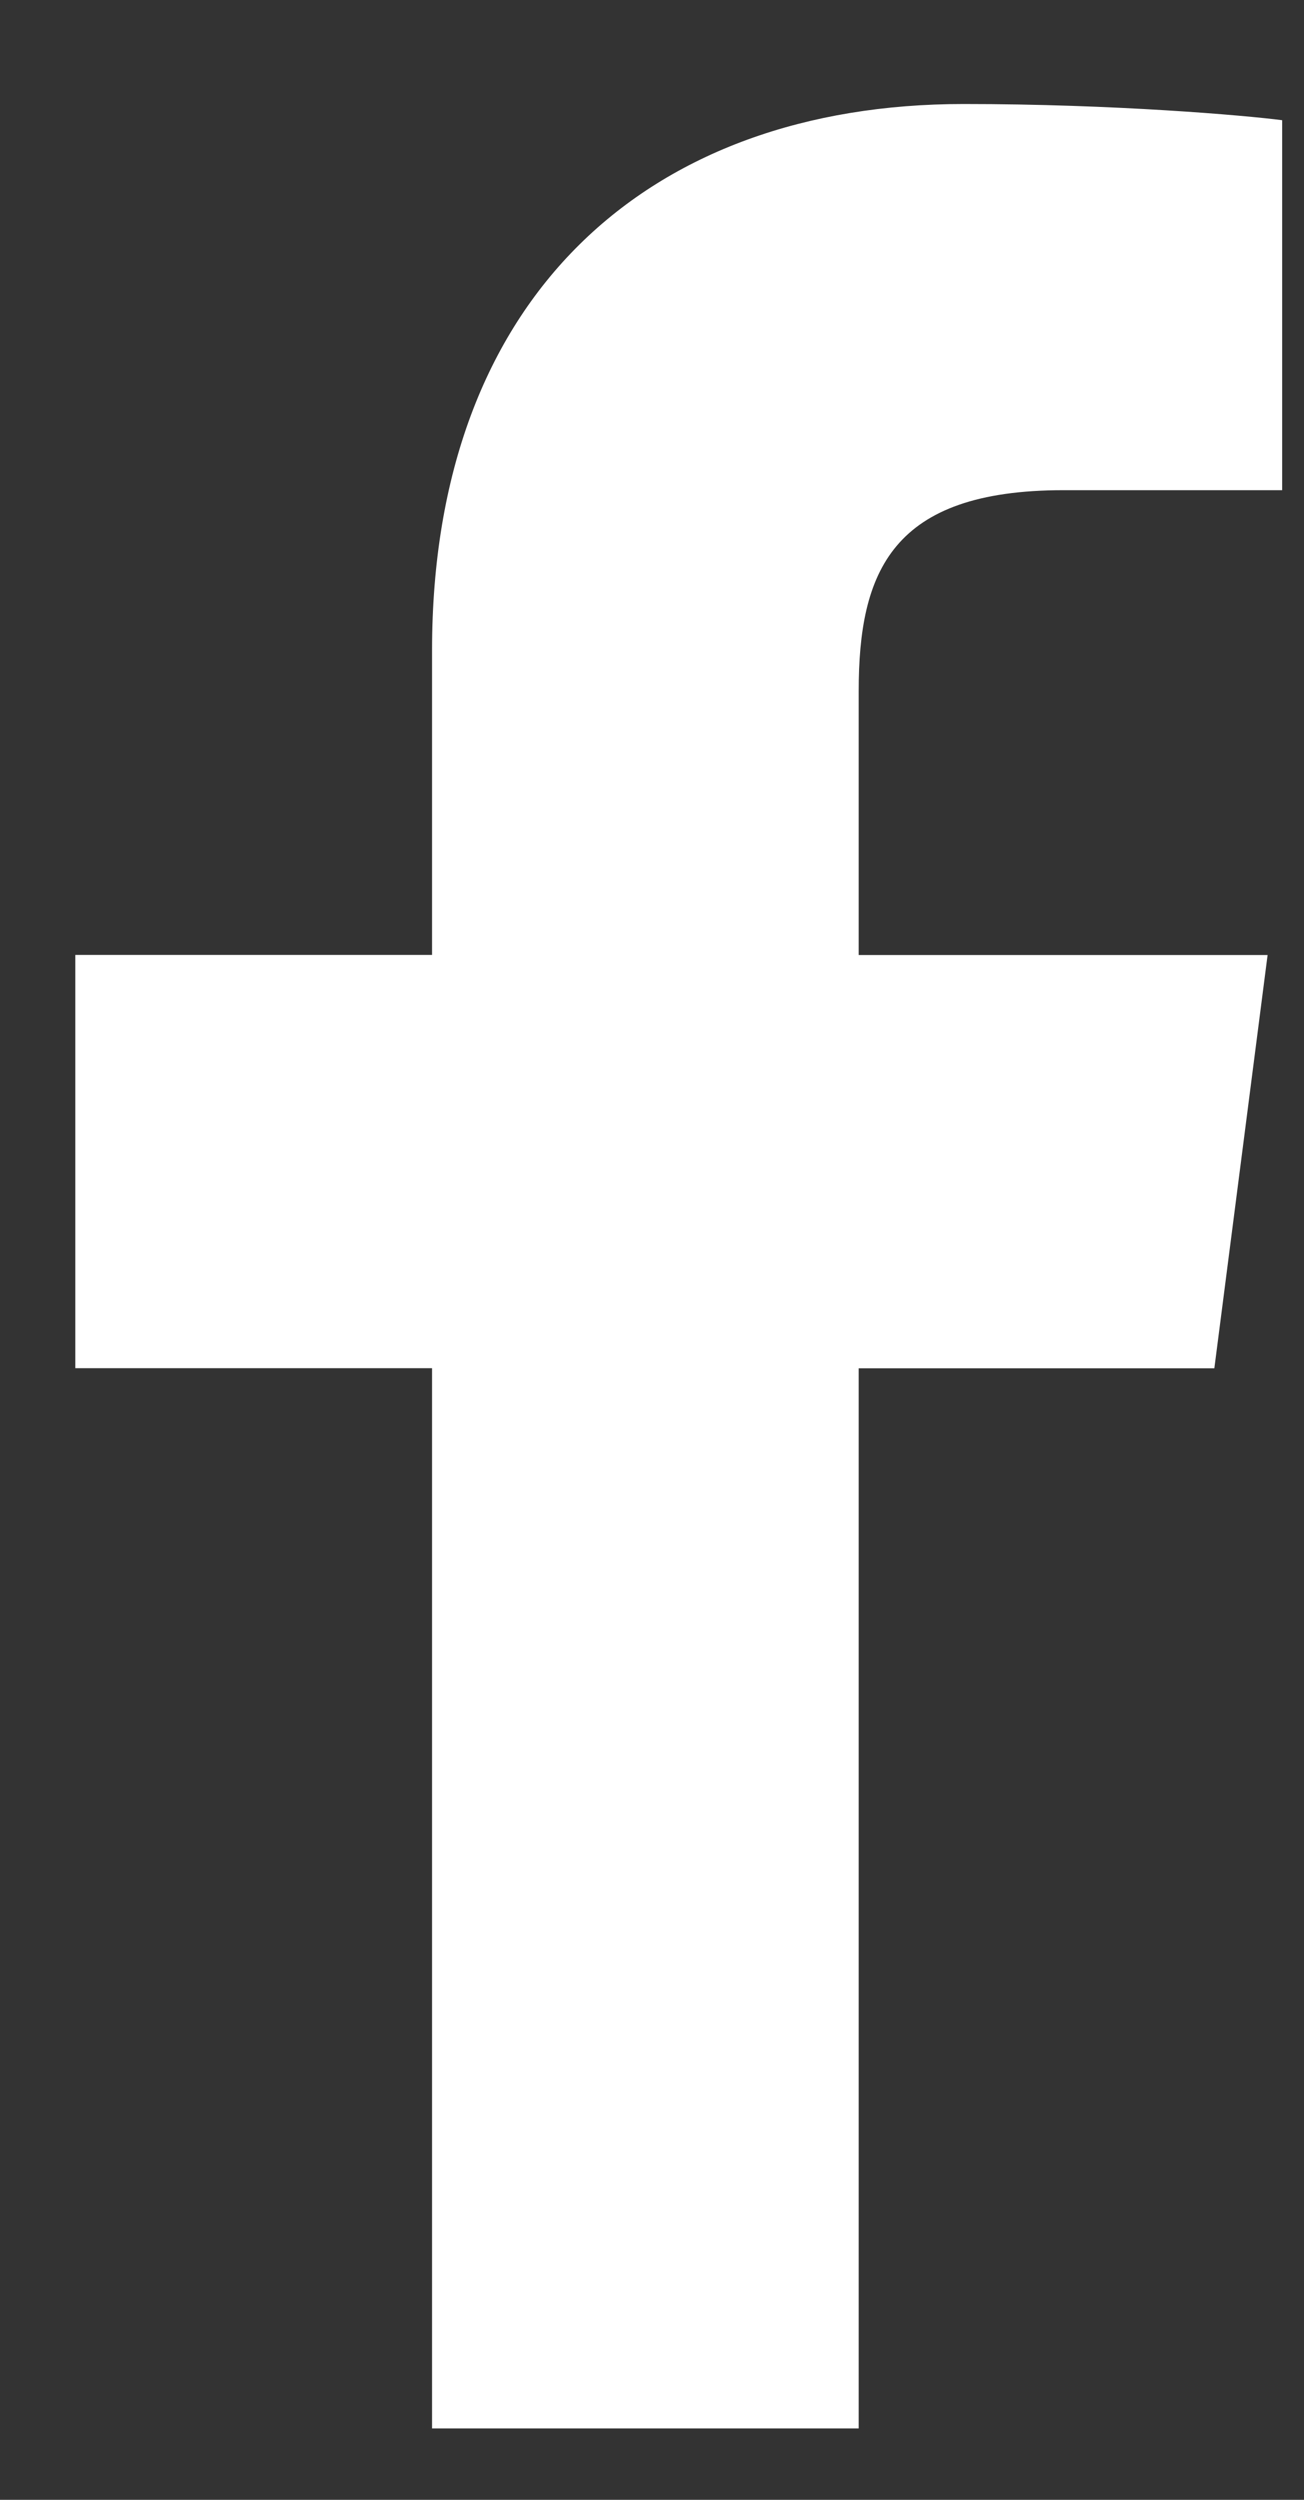 <svg width="12" height="23" viewBox="0 0 12 23" fill="none" xmlns="http://www.w3.org/2000/svg">
<rect x="0" y="0" width="12" height="23" fill="#333333" stroke="none"/>
<path d="M7.902 22.344V12.589H11.175L11.665 8.787H7.902V6.36C7.902 5.26 8.206 4.51 9.786 4.51H11.799V1.106C11.452 1.061 10.256 0.957 8.867 0.957C5.964 0.957 3.976 2.729 3.976 5.982V8.786H0.693V12.588H3.976V22.343H7.902V22.344Z" fill="white"/>
</svg>
